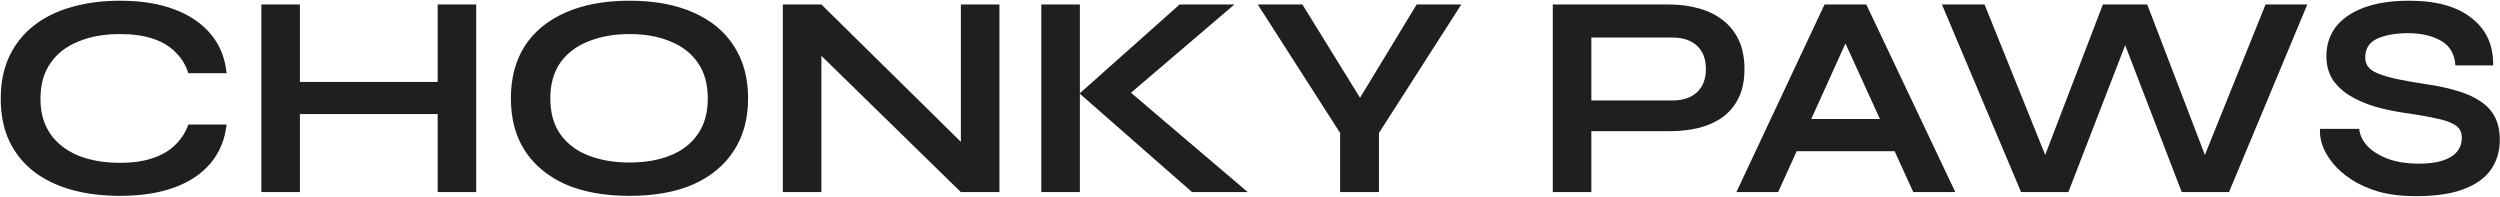 <svg xmlns="http://www.w3.org/2000/svg" fill="none" viewBox="0 0 2733 215" height="215" width="2733">
<path fill="#1F1F1F" d="M247.744 136.139C245.842 152.623 240.03 166.677 230.309 178.3C220.588 189.923 207.379 198.799 190.684 204.928C173.989 211.057 154.123 214.121 131.088 214.121C111.857 214.121 94.21 211.902 78.149 207.464C62.299 203.026 48.562 196.369 36.939 187.493C25.527 178.617 16.651 167.628 10.311 154.525C3.971 141.211 0.801 125.678 0.801 107.926C0.801 90.174 3.971 74.641 10.311 61.327C16.651 48.013 25.527 36.918 36.939 28.042C48.562 18.955 62.299 12.192 78.149 7.754C94.21 3.105 111.857 0.78 131.088 0.78C154.123 0.78 173.989 3.95 190.684 10.29C207.591 16.63 220.905 25.717 230.626 37.552C240.347 49.175 246.053 63.335 247.744 80.03H205.9C203.153 71.154 198.503 63.546 191.952 57.206C185.612 50.655 177.37 45.688 167.226 42.307C157.082 38.926 145.036 37.235 131.088 37.235C113.759 37.235 98.543 39.982 85.44 45.477C72.337 50.76 62.193 58.685 55.008 69.252C47.823 79.607 44.23 92.499 44.23 107.926C44.23 123.142 47.823 135.928 55.008 146.283C62.193 156.638 72.337 164.563 85.44 170.058C98.543 175.341 113.759 177.983 131.088 177.983C145.036 177.983 156.976 176.292 166.909 172.911C177.053 169.53 185.295 164.669 191.635 158.329C198.186 151.989 202.941 144.592 205.9 136.139H247.744ZM322.799 89.54H485.42V124.727H322.799V89.54ZM478.446 4.901H520.607V210H478.446V4.901ZM285.71 4.901H327.871V210H285.71V4.901ZM688.151 214.121C660.889 214.121 637.537 209.894 618.094 201.441C598.863 192.776 584.069 180.519 573.714 164.669C563.57 148.819 558.498 129.799 558.498 107.609C558.498 85.208 563.57 66.082 573.714 50.232C584.069 34.382 598.863 22.23 618.094 13.777C637.537 5.112 660.889 0.78 688.151 0.78C715.624 0.78 738.977 5.112 758.208 13.777C777.439 22.23 792.127 34.382 802.271 50.232C812.626 66.082 817.804 85.208 817.804 107.609C817.804 129.799 812.626 148.819 802.271 164.669C792.127 180.519 777.439 192.776 758.208 201.441C738.977 209.894 715.624 214.121 688.151 214.121ZM688.151 177.666C705.058 177.666 719.851 175.13 732.531 170.058C745.422 164.986 755.461 157.272 762.646 146.917C770.043 136.562 773.741 123.459 773.741 107.609C773.741 91.759 770.043 78.656 762.646 68.301C755.461 57.946 745.422 50.232 732.531 45.16C719.851 39.877 705.058 37.235 688.151 37.235C671.456 37.235 656.557 39.877 643.454 45.16C630.351 50.232 620.102 57.946 612.705 68.301C605.308 78.656 601.61 91.759 601.61 107.609C601.61 123.459 605.308 136.562 612.705 146.917C620.102 157.272 630.351 164.986 643.454 170.058C656.557 175.13 671.456 177.666 688.151 177.666ZM1063.74 168.156L1050.43 173.545V4.901H1092.59V210H1050.43L884.637 48.013L897.951 42.624V210H855.79V4.901H897.951L1063.74 168.156ZM1226.16 110.145L1225.84 92.393L1364.06 210H1303.19L1180.2 102.22L1289.56 4.901H1349.47L1226.16 110.145ZM1138.35 4.901H1180.51V210H1138.35V4.901ZM1597.51 4.901L1507.48 145.332V210H1465.01V145.332L1374.98 4.901H1423.8L1499.56 127.58H1474.2L1548.69 4.901H1597.51ZM1734.6 143.43V109.828H1828.43C1839.63 109.828 1848.51 106.869 1855.06 100.952C1861.61 94.823 1864.88 86.37 1864.88 75.592C1864.88 64.391 1861.61 55.832 1855.06 49.915C1848.51 43.998 1839.63 41.039 1828.43 41.039H1739.67V210H1697.51V4.901H1824.63C1836.04 4.901 1846.71 6.275 1856.64 9.022C1866.79 11.769 1875.56 15.996 1882.95 21.702C1890.56 27.408 1896.48 34.699 1900.71 43.575C1904.93 52.451 1907.05 63.123 1907.05 75.592C1907.05 87.849 1904.93 98.31 1900.71 106.975C1896.48 115.64 1890.56 122.719 1882.95 128.214C1875.56 133.497 1866.79 137.407 1856.64 139.943C1846.71 142.268 1836.04 143.43 1824.63 143.43H1734.6ZM1949.26 165.303V130.116H2084.94V165.303H1949.26ZM1898.22 210L1994.59 4.901H2040.24L2137.56 210H2091.59L2007.27 25.189H2027.56L1943.87 210H1898.22ZM2209.46 210L2122.92 4.901H2169.52L2242.75 186.542L2229.12 186.859L2298.86 4.901H2347.36L2417.1 186.859L2403.47 186.542L2476.69 4.901H2522.34L2436.75 210H2385.08L2316.61 32.163H2329.92L2261.13 210H2209.46ZM2536.23 140.894H2579.02C2579.87 148.079 2583.14 154.631 2588.85 160.548C2594.77 166.254 2602.48 170.798 2611.99 174.179C2621.5 177.349 2632.17 178.934 2644.01 178.934C2654.78 178.934 2663.66 177.772 2670.63 175.447C2677.61 173.122 2682.79 169.847 2686.17 165.62C2689.55 161.393 2691.24 156.321 2691.24 150.404C2691.24 144.698 2689.13 140.366 2684.9 137.407C2680.67 134.237 2674.02 131.701 2664.93 129.799C2655.84 127.686 2643.9 125.572 2629.11 123.459C2617.48 121.768 2606.49 119.444 2596.14 116.485C2585.78 113.315 2576.59 109.3 2568.56 104.439C2560.74 99.578 2554.51 93.661 2549.86 86.687C2545.42 79.502 2543.2 71.048 2543.2 61.327C2543.2 49.281 2546.58 38.714 2553.34 29.627C2560.32 20.54 2570.57 13.46 2584.09 8.388C2597.62 3.316 2614.21 0.78 2633.86 0.78C2663.45 0.78 2686.17 7.12 2702.02 19.8C2718.08 32.269 2725.9 49.492 2725.48 71.471H2684.27C2683.42 59.002 2678.14 50.021 2668.42 44.526C2658.91 39.031 2646.86 36.284 2632.28 36.284C2618.75 36.284 2607.55 38.292 2598.68 42.307C2590.01 46.322 2585.68 53.191 2585.68 62.912C2585.68 66.716 2586.74 70.097 2588.85 73.056C2590.96 75.803 2594.55 78.234 2599.63 80.347C2604.7 82.46 2611.57 84.468 2620.23 86.37C2628.9 88.272 2639.67 90.174 2652.57 92.076C2664.61 93.767 2675.5 96.091 2685.22 99.05C2695.15 101.797 2703.6 105.496 2710.58 110.145C2717.76 114.583 2723.26 120.289 2727.06 127.263C2730.86 134.237 2732.77 142.796 2732.77 152.94C2732.77 165.409 2729.49 176.292 2722.94 185.591C2716.6 194.678 2706.67 201.758 2693.14 206.83C2679.83 211.902 2662.5 214.438 2641.15 214.438C2625.94 214.438 2612.52 212.853 2600.89 209.683C2589.27 206.302 2579.23 201.864 2570.78 196.369C2562.33 190.874 2555.46 184.851 2550.17 178.3C2544.89 171.749 2541.09 165.197 2538.76 158.646C2536.65 152.095 2535.8 146.177 2536.23 140.894Z"></path>
</svg>
